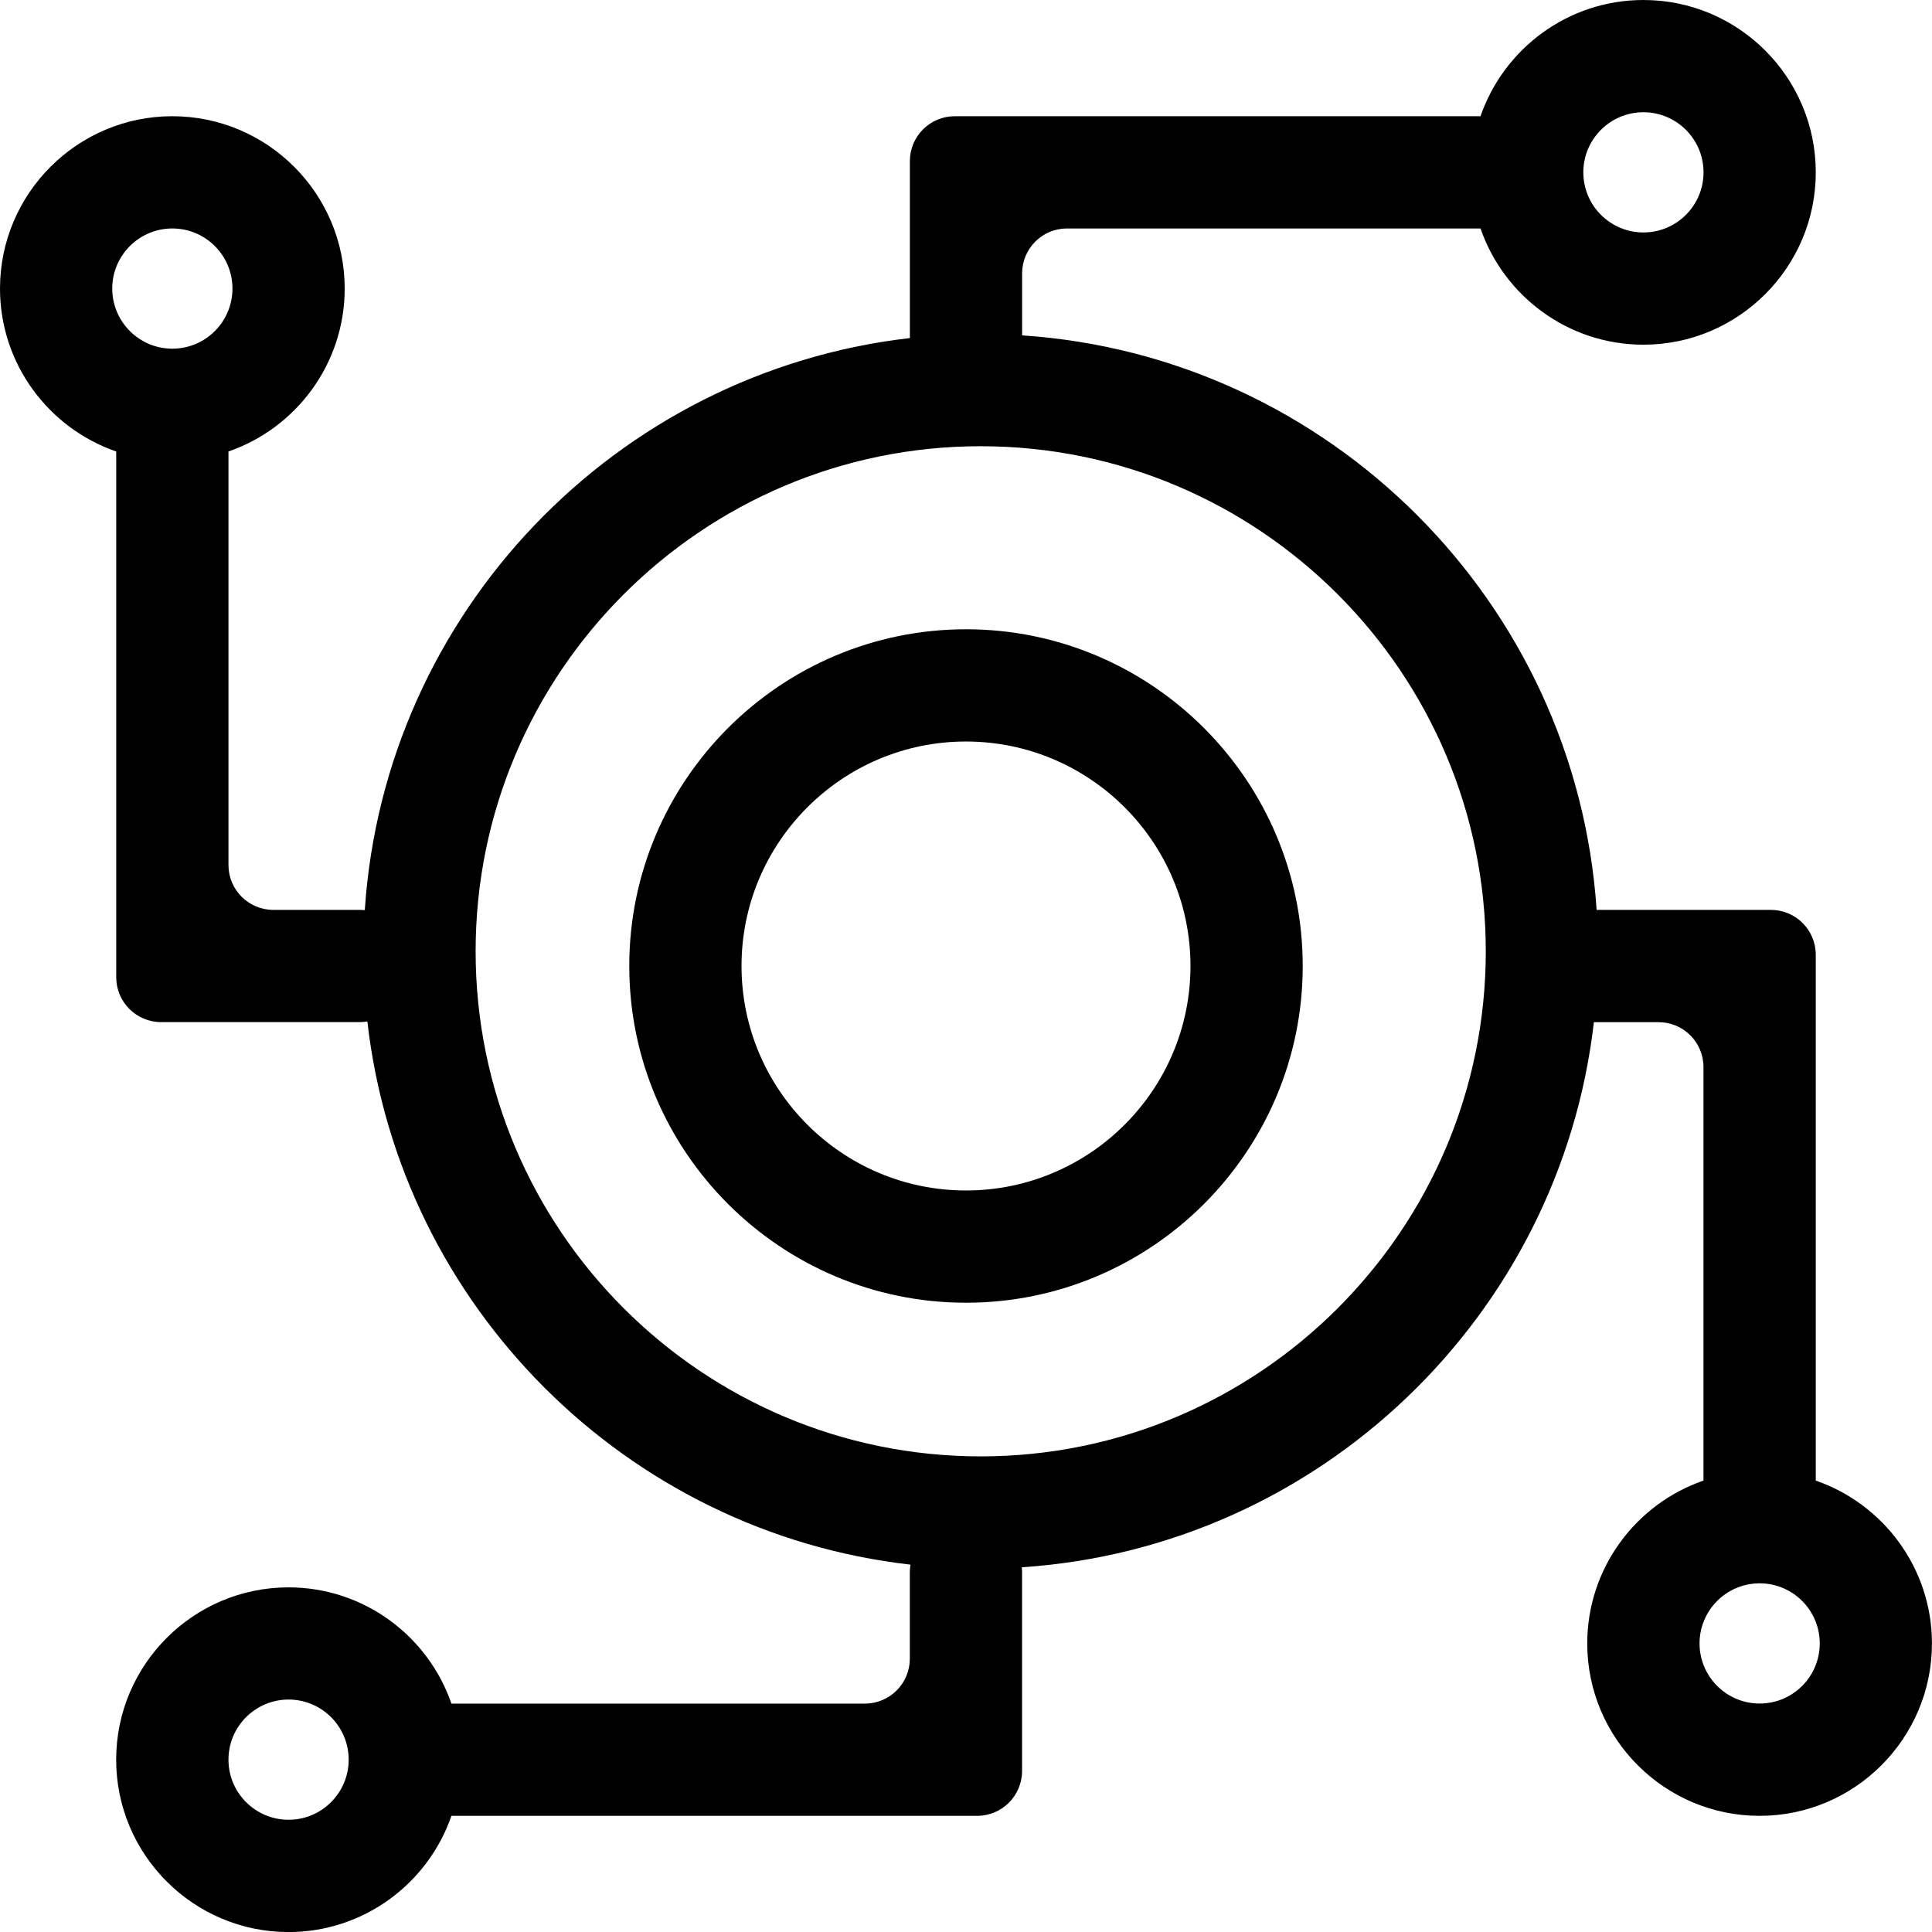 <?xml version="1.0" encoding="UTF-8"?>
<svg id="Layer_1" data-name="Layer 1" xmlns="http://www.w3.org/2000/svg" viewBox="0 0 344.26 344.26">
  <path d="M172.13,112.13c-33.08,0-60,26.92-60,60s26.92,60,60,60,60-26.92,60-60-26.92-60-60-60ZM172.13,212.13c-22.06,0-40-17.94-40-40s17.94-40,40-40,40,17.94,40,40-17.94,40-40,40Z"/>
  <path d="M323.55,263.81v-93.68c0-4.42-3.58-8-8-8h-31.05c-3.65-54.78-47.58-98.72-102.37-102.37v-11.05c0-4.42,3.58-8,8-8h73.68c4.16,12.04,15.6,20.71,29.03,20.71,16.93,0,30.71-13.78,30.71-30.71S309.78,0,292.84,0c-13.43,0-24.87,8.67-29.03,20.71h-93.68c-4.42,0-8,3.58-8,8v31.53c-52.34,6.01-93.62,48.89-97.13,101.94-.29-.03-.58-.05-.87-.05h-15.42c-4.42,0-8-3.58-8-8v-73.68c12.04-4.16,20.71-15.6,20.71-29.03,0-16.93-13.78-30.71-30.71-30.71S0,34.49,0,51.42c0,13.43,8.67,24.87,20.71,29.03v93.68c0,4.42,3.58,8,8,8h35.42c.46,0,.9-.05,1.33-.12,5.76,50.69,46.1,91.03,96.78,96.79-.07.44-.12.88-.12,1.34v15.42c0,4.42-3.58,8-8,8h-73.68c-4.16-12.04-15.6-20.71-29.03-20.71-16.93,0-30.71,13.78-30.71,30.71s13.78,30.71,30.71,30.71c13.43,0,24.87-8.67,29.03-20.71h93.68c4.42,0,8-3.58,8-8v-35.42c0-.29-.02-.58-.05-.87,53.05-3.51,95.93-44.79,101.94-97.13h11.53c4.42,0,8,3.58,8,8v73.68c-12.04,4.16-20.71,15.6-20.71,29.03,0,16.93,13.78,30.71,30.71,30.71s30.71-13.78,30.71-30.71c0-13.43-8.67-24.87-20.71-29.03ZM292.84,20c5.91,0,10.71,4.8,10.71,10.71s-4.8,10.71-10.71,10.71-10.71-4.8-10.71-10.71,4.8-10.71,10.71-10.71ZM30.71,40.71c5.91,0,10.71,4.8,10.71,10.71s-4.8,10.71-10.71,10.71-10.71-4.8-10.71-10.71,4.8-10.71,10.71-10.71ZM51.42,324.26c-5.91,0-10.71-4.8-10.71-10.71s4.8-10.71,10.71-10.71,10.71,4.8,10.71,10.71-4.8,10.71-10.71,10.71ZM174.75,259.51c-49.63,0-90-40.37-90-90s40.37-90,90-90,90,40.37,90,90-40.37,90-90,90ZM313.55,303.55c-5.91,0-10.71-4.8-10.71-10.71s4.8-10.71,10.71-10.71,10.71,4.8,10.71,10.71-4.8,10.71-10.71,10.71Z"/>
</svg>